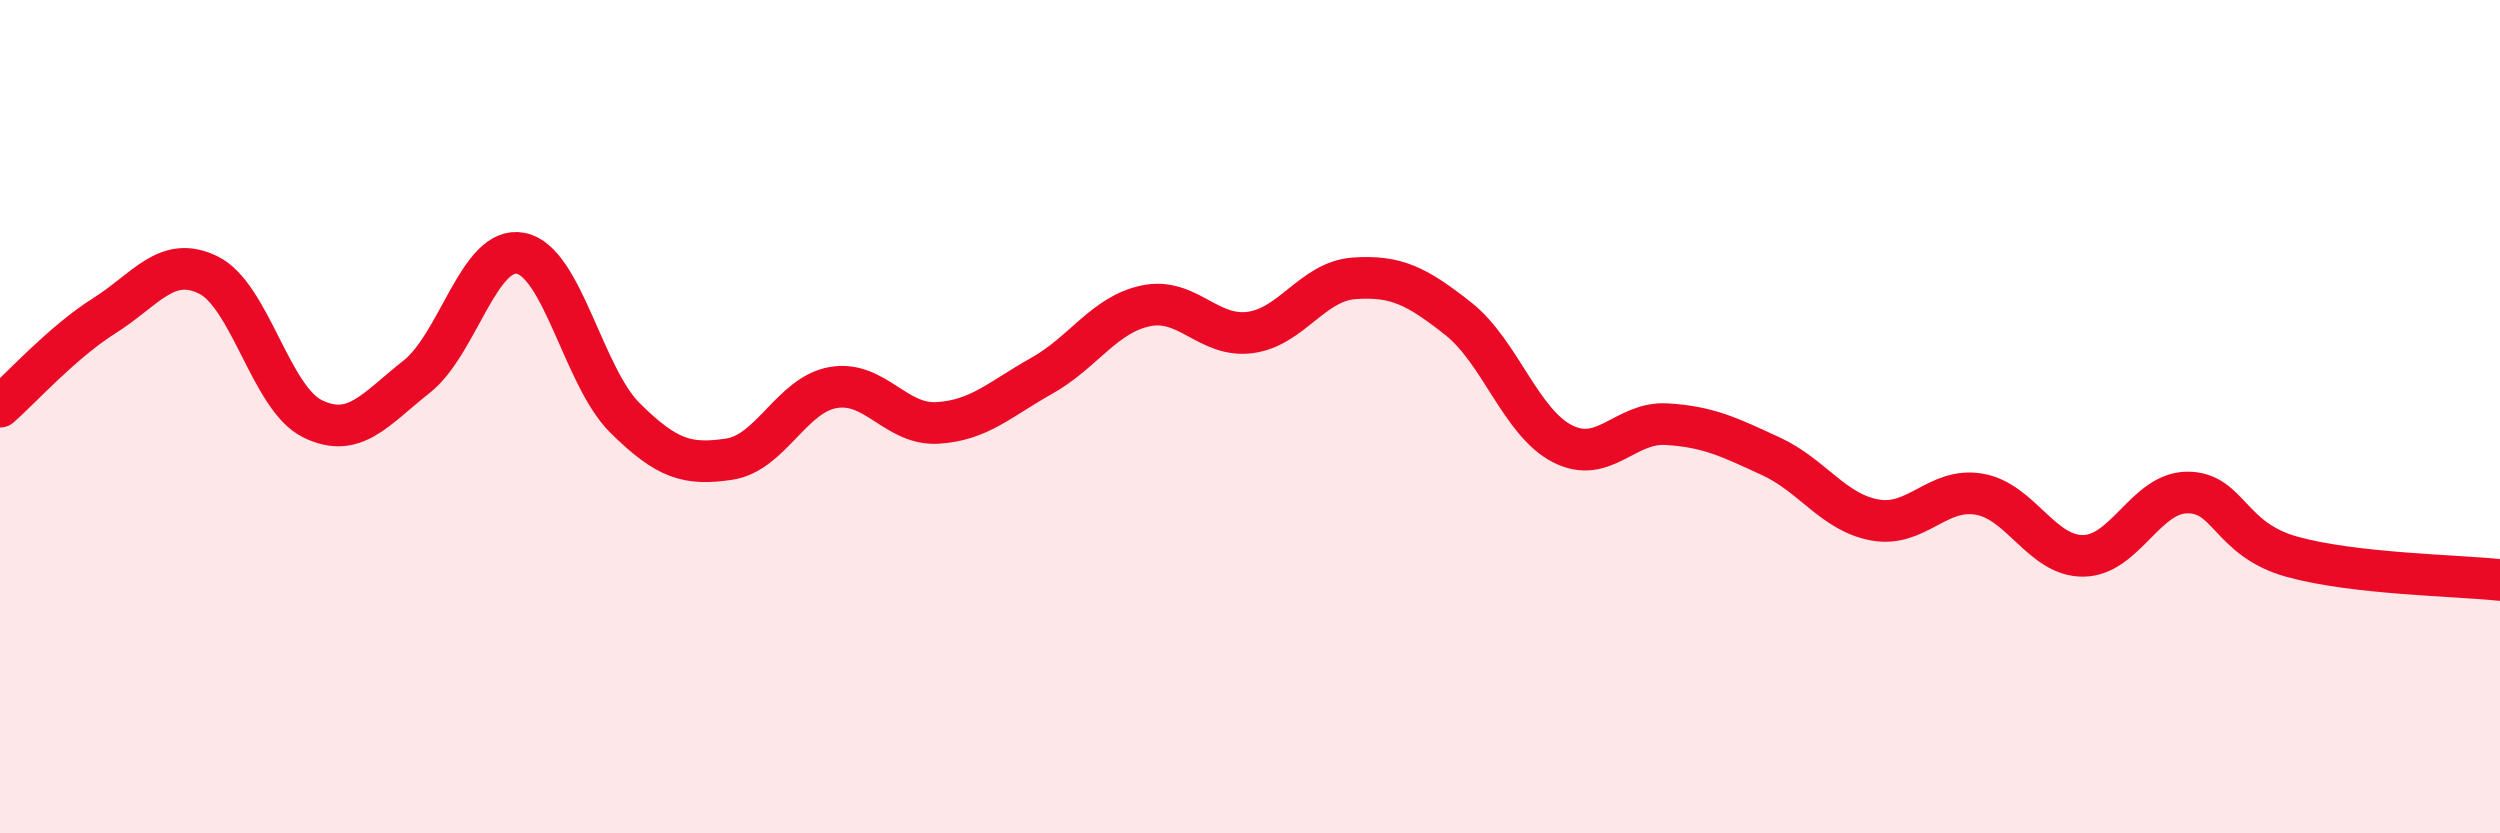 
    <svg width="60" height="20" viewBox="0 0 60 20" xmlns="http://www.w3.org/2000/svg">
      <path
        d="M 0,9.76 C 0.5,9.32 1.5,8.21 2.5,7.58 C 3.5,6.95 4,6.11 5,6.6 C 6,7.09 6.5,9.56 7.5,10.05 C 8.5,10.54 9,9.83 10,9.04 C 11,8.25 11.5,5.88 12.5,6.08 C 13.5,6.28 14,9.04 15,10.03 C 16,11.02 16.5,11.17 17.5,11.02 C 18.5,10.87 19,9.47 20,9.3 C 21,9.13 21.5,10.21 22.5,10.15 C 23.5,10.09 24,9.58 25,9.02 C 26,8.46 26.5,7.55 27.5,7.34 C 28.5,7.13 29,8.11 30,7.98 C 31,7.85 31.5,6.75 32.5,6.68 C 33.5,6.61 34,6.86 35,7.65 C 36,8.44 36.5,10.14 37.5,10.65 C 38.5,11.16 39,10.12 40,10.18 C 41,10.24 41.5,10.49 42.5,10.95 C 43.5,11.41 44,12.3 45,12.48 C 46,12.66 46.5,11.69 47.5,11.86 C 48.5,12.03 49,13.35 50,13.34 C 51,13.33 51.5,11.82 52.5,11.82 C 53.5,11.82 53.5,12.94 55,13.36 C 56.5,13.78 59,13.81 60,13.92L60 20L0 20Z"
        fill="#EB0A25"
        opacity="0.1"
        stroke-linecap="round"
        stroke-linejoin="round"
      />
      <path
        d="M 0,9.76 C 0.5,9.32 1.5,8.21 2.5,7.58 C 3.5,6.95 4,6.11 5,6.6 C 6,7.09 6.5,9.56 7.5,10.05 C 8.5,10.54 9,9.83 10,9.04 C 11,8.25 11.5,5.88 12.5,6.08 C 13.5,6.28 14,9.04 15,10.03 C 16,11.02 16.5,11.17 17.5,11.02 C 18.5,10.87 19,9.47 20,9.3 C 21,9.13 21.5,10.21 22.5,10.15 C 23.5,10.09 24,9.58 25,9.02 C 26,8.46 26.5,7.55 27.5,7.34 C 28.5,7.13 29,8.11 30,7.98 C 31,7.85 31.5,6.75 32.5,6.68 C 33.5,6.61 34,6.86 35,7.65 C 36,8.44 36.5,10.14 37.5,10.65 C 38.5,11.16 39,10.12 40,10.18 C 41,10.24 41.5,10.49 42.5,10.95 C 43.5,11.41 44,12.3 45,12.48 C 46,12.66 46.5,11.69 47.5,11.86 C 48.5,12.03 49,13.35 50,13.34 C 51,13.33 51.5,11.82 52.5,11.82 C 53.5,11.82 53.5,12.94 55,13.36 C 56.5,13.78 59,13.81 60,13.92"
        stroke="#EB0A25"
        stroke-width="1"
        fill="none"
        stroke-linecap="round"
        stroke-linejoin="round"
      />
    </svg>
  